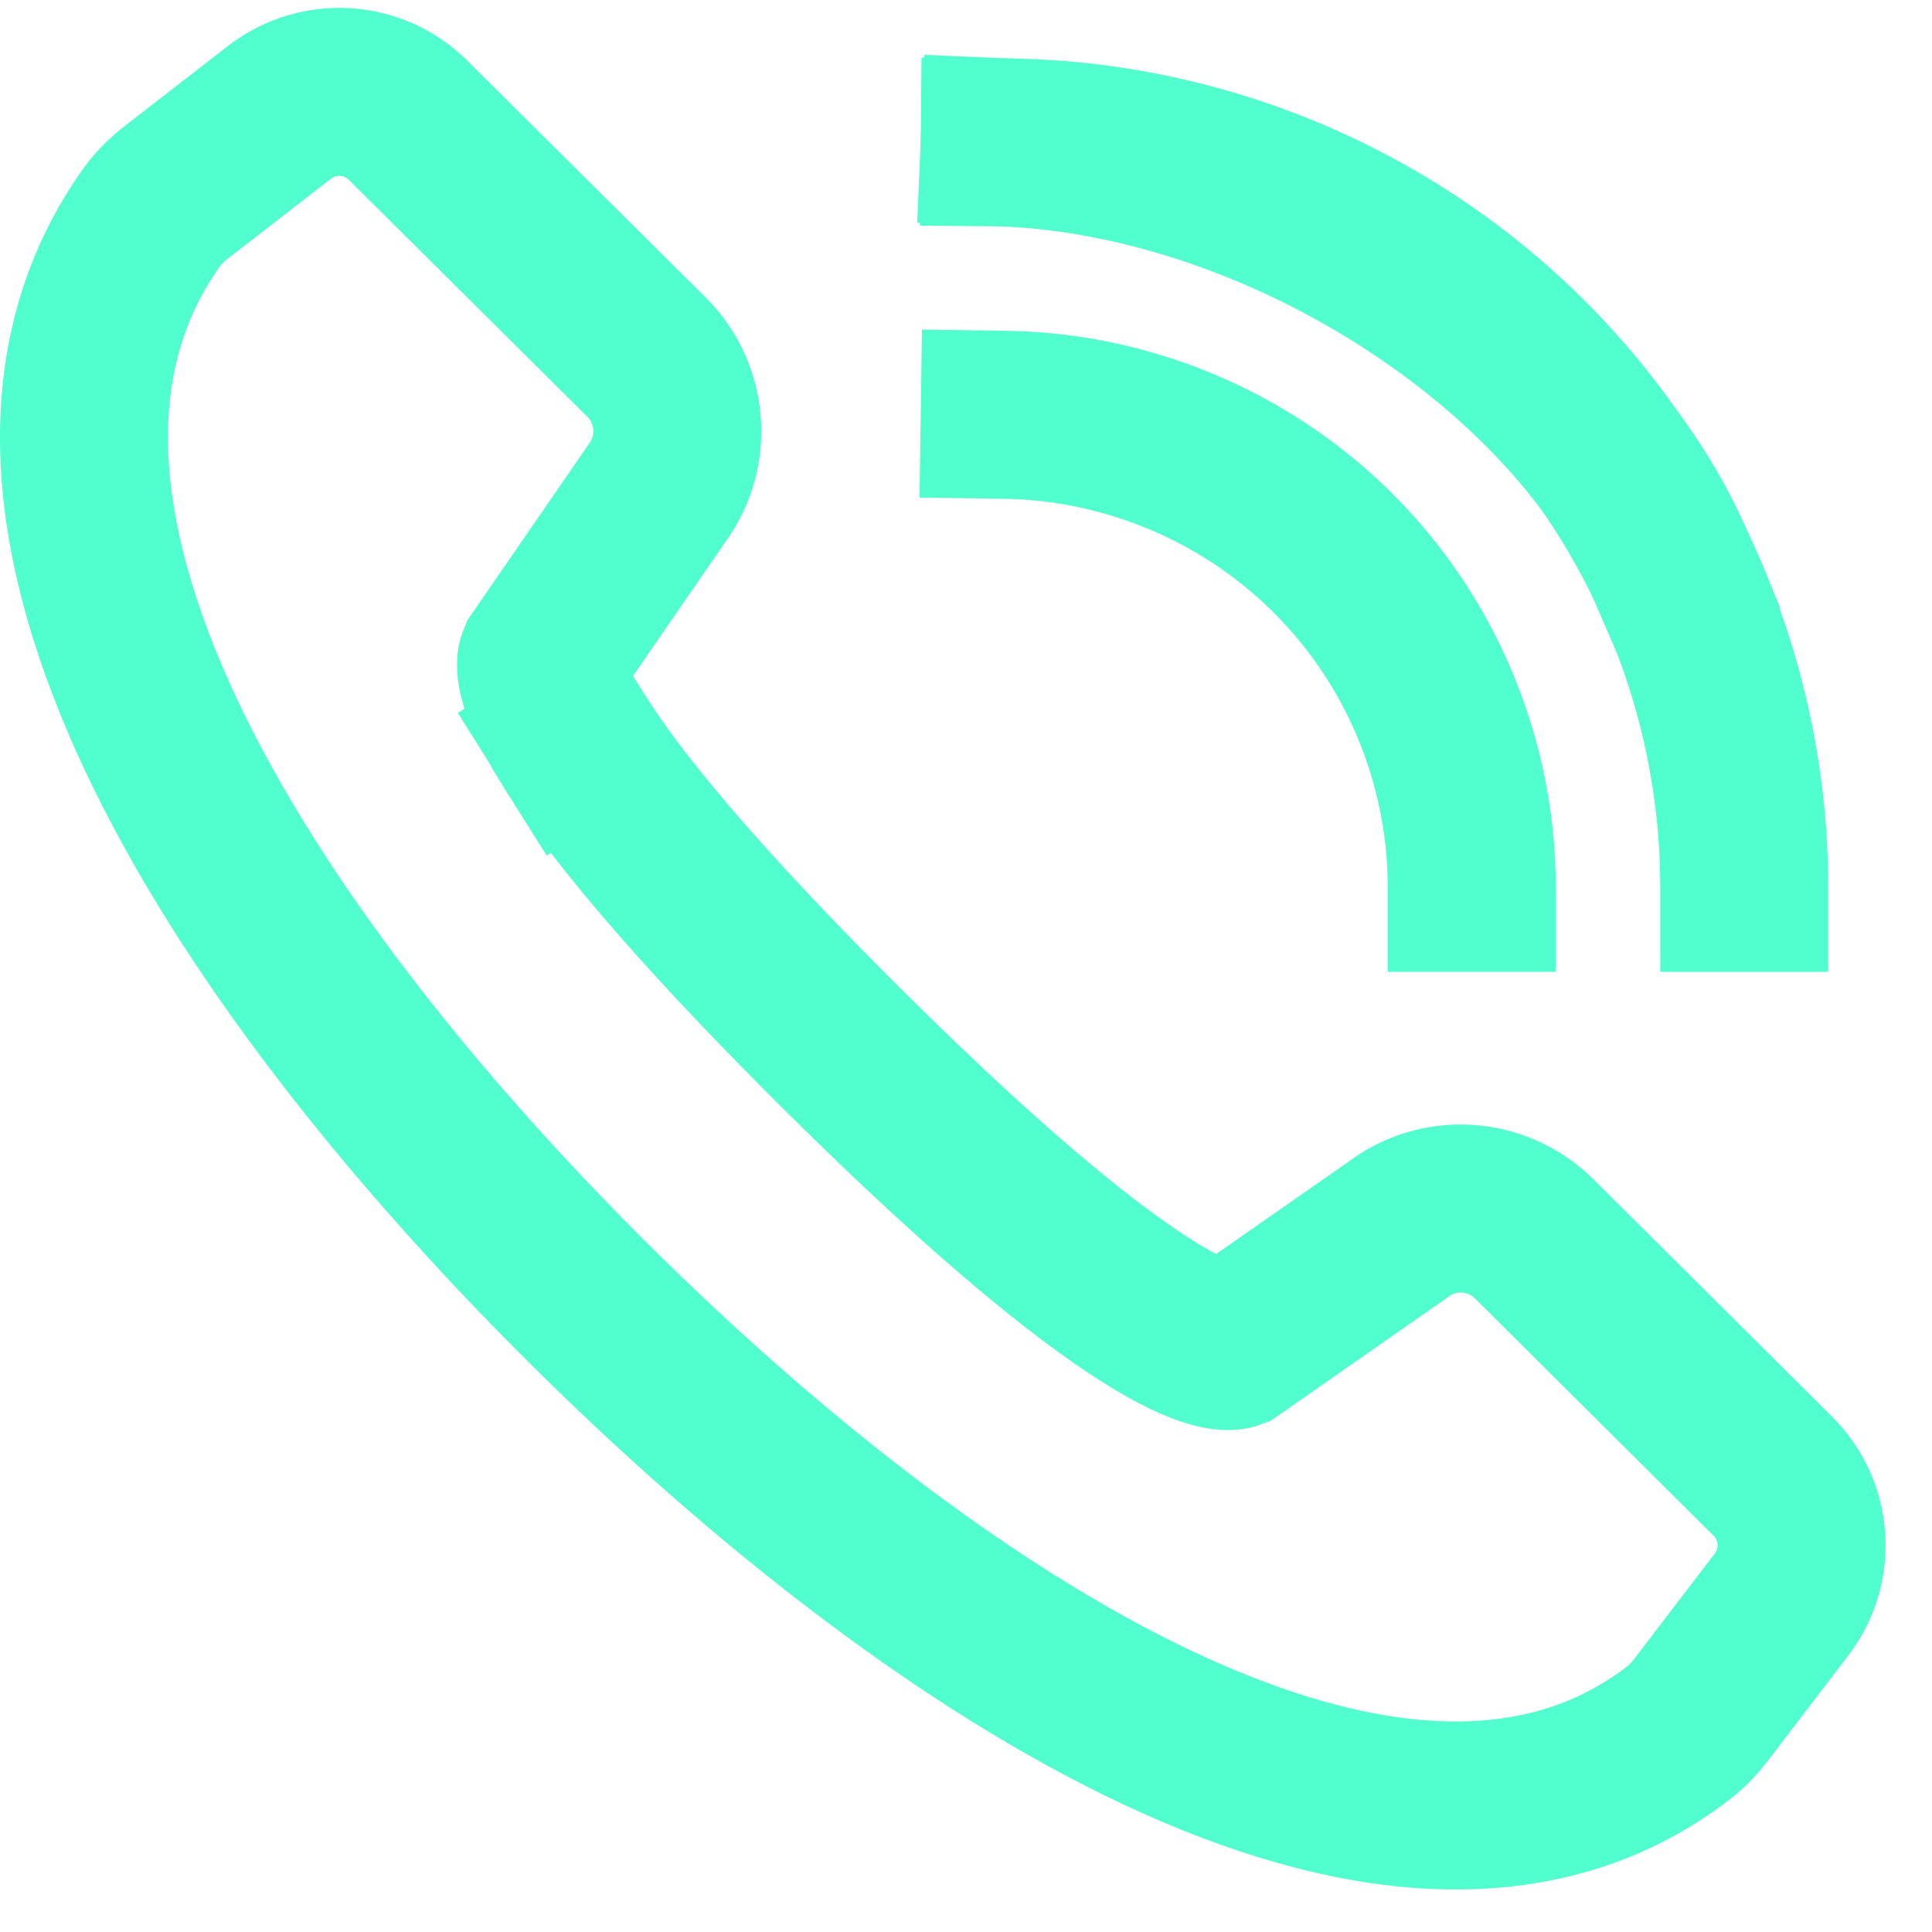 <svg width="23" height="23" viewBox="0 0 23 23" fill="none" xmlns="http://www.w3.org/2000/svg">
<path d="M6.822 8.806C6.36 8.071 6.447 7.865 6.447 7.865L7.819 5.874C8.186 5.379 8.134 4.689 7.699 4.254L4.857 1.431C4.444 1.019 3.788 0.981 3.327 1.337L2.094 2.293C1.989 2.376 1.891 2.47 1.812 2.578C-0.621 5.975 2.795 11.326 7.005 15.514C11.1 19.586 16.645 23.215 19.993 20.621C20.087 20.546 20.17 20.459 20.245 20.362L21.208 19.102C21.564 18.637 21.519 17.985 21.103 17.572L18.265 14.749C17.826 14.314 17.136 14.265 16.645 14.636L14.662 16.02C14.662 16.02 13.87 16.309 10.02 12.481C8.644 11.112 7.796 10.137 7.275 9.444C7.088 9.196 6.942 8.982 6.829 8.802" stroke="#50FFCD" stroke-width="2" stroke-miterlimit="10" stroke-linecap="square"/>
<path d="M17.521 10.569C17.521 9.744 17.341 8.908 16.959 8.117C15.999 6.134 14.023 4.968 11.961 4.938" stroke="#50FFCD" stroke-width="2" stroke-miterlimit="10" stroke-linecap="square"/>
<path d="M20.765 10.57C20.765 9.273 20.48 7.953 19.876 6.705C18.358 3.563 15.227 1.725 11.961 1.695" stroke="#50FFCD" stroke-width="2" stroke-miterlimit="10" stroke-linecap="square"/>
<path d="M19.876 6.705C18.77 4.14 15.309 1.838 11.961 1.695" stroke="#50FFCD" stroke-width="2" stroke-miterlimit="10" stroke-linecap="square"/>
</svg>
